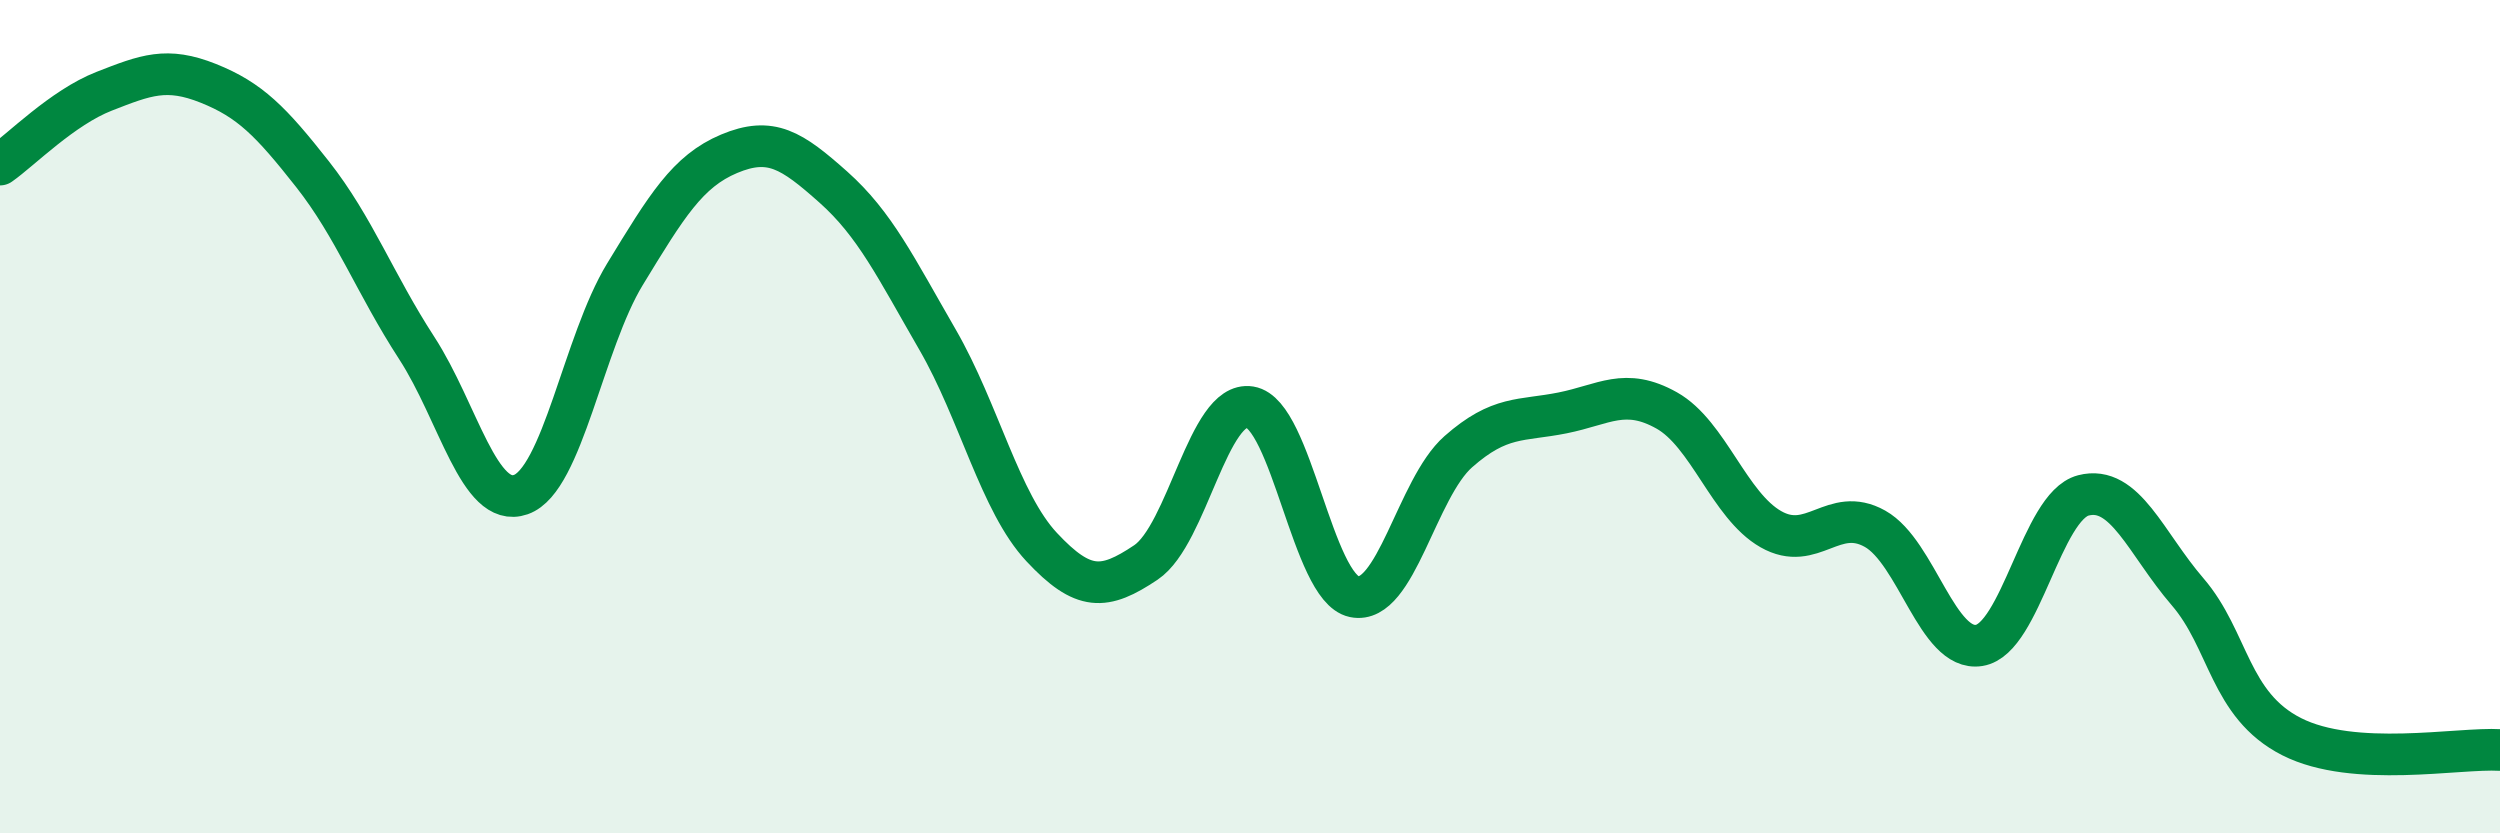 
    <svg width="60" height="20" viewBox="0 0 60 20" xmlns="http://www.w3.org/2000/svg">
      <path
        d="M 0,3.95 C 0.5,3.6 1.5,2.58 2.5,2.19 C 3.5,1.8 4,1.6 5,2 C 6,2.4 6.5,2.91 7.5,4.18 C 8.5,5.45 9,6.81 10,8.35 C 11,9.89 11.5,12.22 12.5,11.87 C 13.5,11.52 14,8.22 15,6.58 C 16,4.94 16.5,4.11 17.5,3.69 C 18.5,3.27 19,3.6 20,4.49 C 21,5.38 21.5,6.42 22.5,8.15 C 23.5,9.88 24,12.06 25,13.13 C 26,14.2 26.5,14.17 27.5,13.5 C 28.5,12.83 29,9.61 30,9.77 C 31,9.93 31.5,14.11 32.5,14.32 C 33.5,14.53 34,11.72 35,10.84 C 36,9.96 36.5,10.11 37.5,9.91 C 38.5,9.71 39,9.29 40,9.85 C 41,10.41 41.5,12.13 42.5,12.7 C 43.5,13.27 44,12.13 45,12.69 C 46,13.25 46.5,15.65 47.5,15.49 C 48.5,15.33 49,12.15 50,11.89 C 51,11.63 51.5,13.04 52.5,14.2 C 53.5,15.36 53.5,16.92 55,17.68 C 56.5,18.44 59,17.94 60,18L60 20L0 20Z"
        fill="#008740"
        opacity="0.1"
        stroke-linecap="round"
        stroke-linejoin="round"
      />
      <path
        d="M 0,3.95 C 0.5,3.6 1.5,2.58 2.5,2.19 C 3.5,1.8 4,1.6 5,2 C 6,2.4 6.5,2.91 7.5,4.18 C 8.5,5.45 9,6.81 10,8.35 C 11,9.89 11.5,12.22 12.5,11.87 C 13.5,11.52 14,8.22 15,6.58 C 16,4.94 16.5,4.11 17.5,3.69 C 18.5,3.27 19,3.6 20,4.49 C 21,5.38 21.5,6.42 22.5,8.15 C 23.5,9.88 24,12.06 25,13.13 C 26,14.2 26.5,14.17 27.5,13.5 C 28.5,12.83 29,9.61 30,9.77 C 31,9.93 31.5,14.11 32.5,14.32 C 33.5,14.53 34,11.72 35,10.84 C 36,9.96 36.5,10.11 37.5,9.91 C 38.5,9.71 39,9.29 40,9.85 C 41,10.41 41.5,12.13 42.5,12.7 C 43.5,13.27 44,12.13 45,12.69 C 46,13.25 46.5,15.65 47.5,15.49 C 48.5,15.33 49,12.15 50,11.89 C 51,11.63 51.5,13.04 52.5,14.2 C 53.5,15.36 53.5,16.92 55,17.68 C 56.5,18.44 59,17.94 60,18"
        stroke="#008740"
        stroke-width="1"
        fill="none"
        stroke-linecap="round"
        stroke-linejoin="round"
      />
    </svg>
  